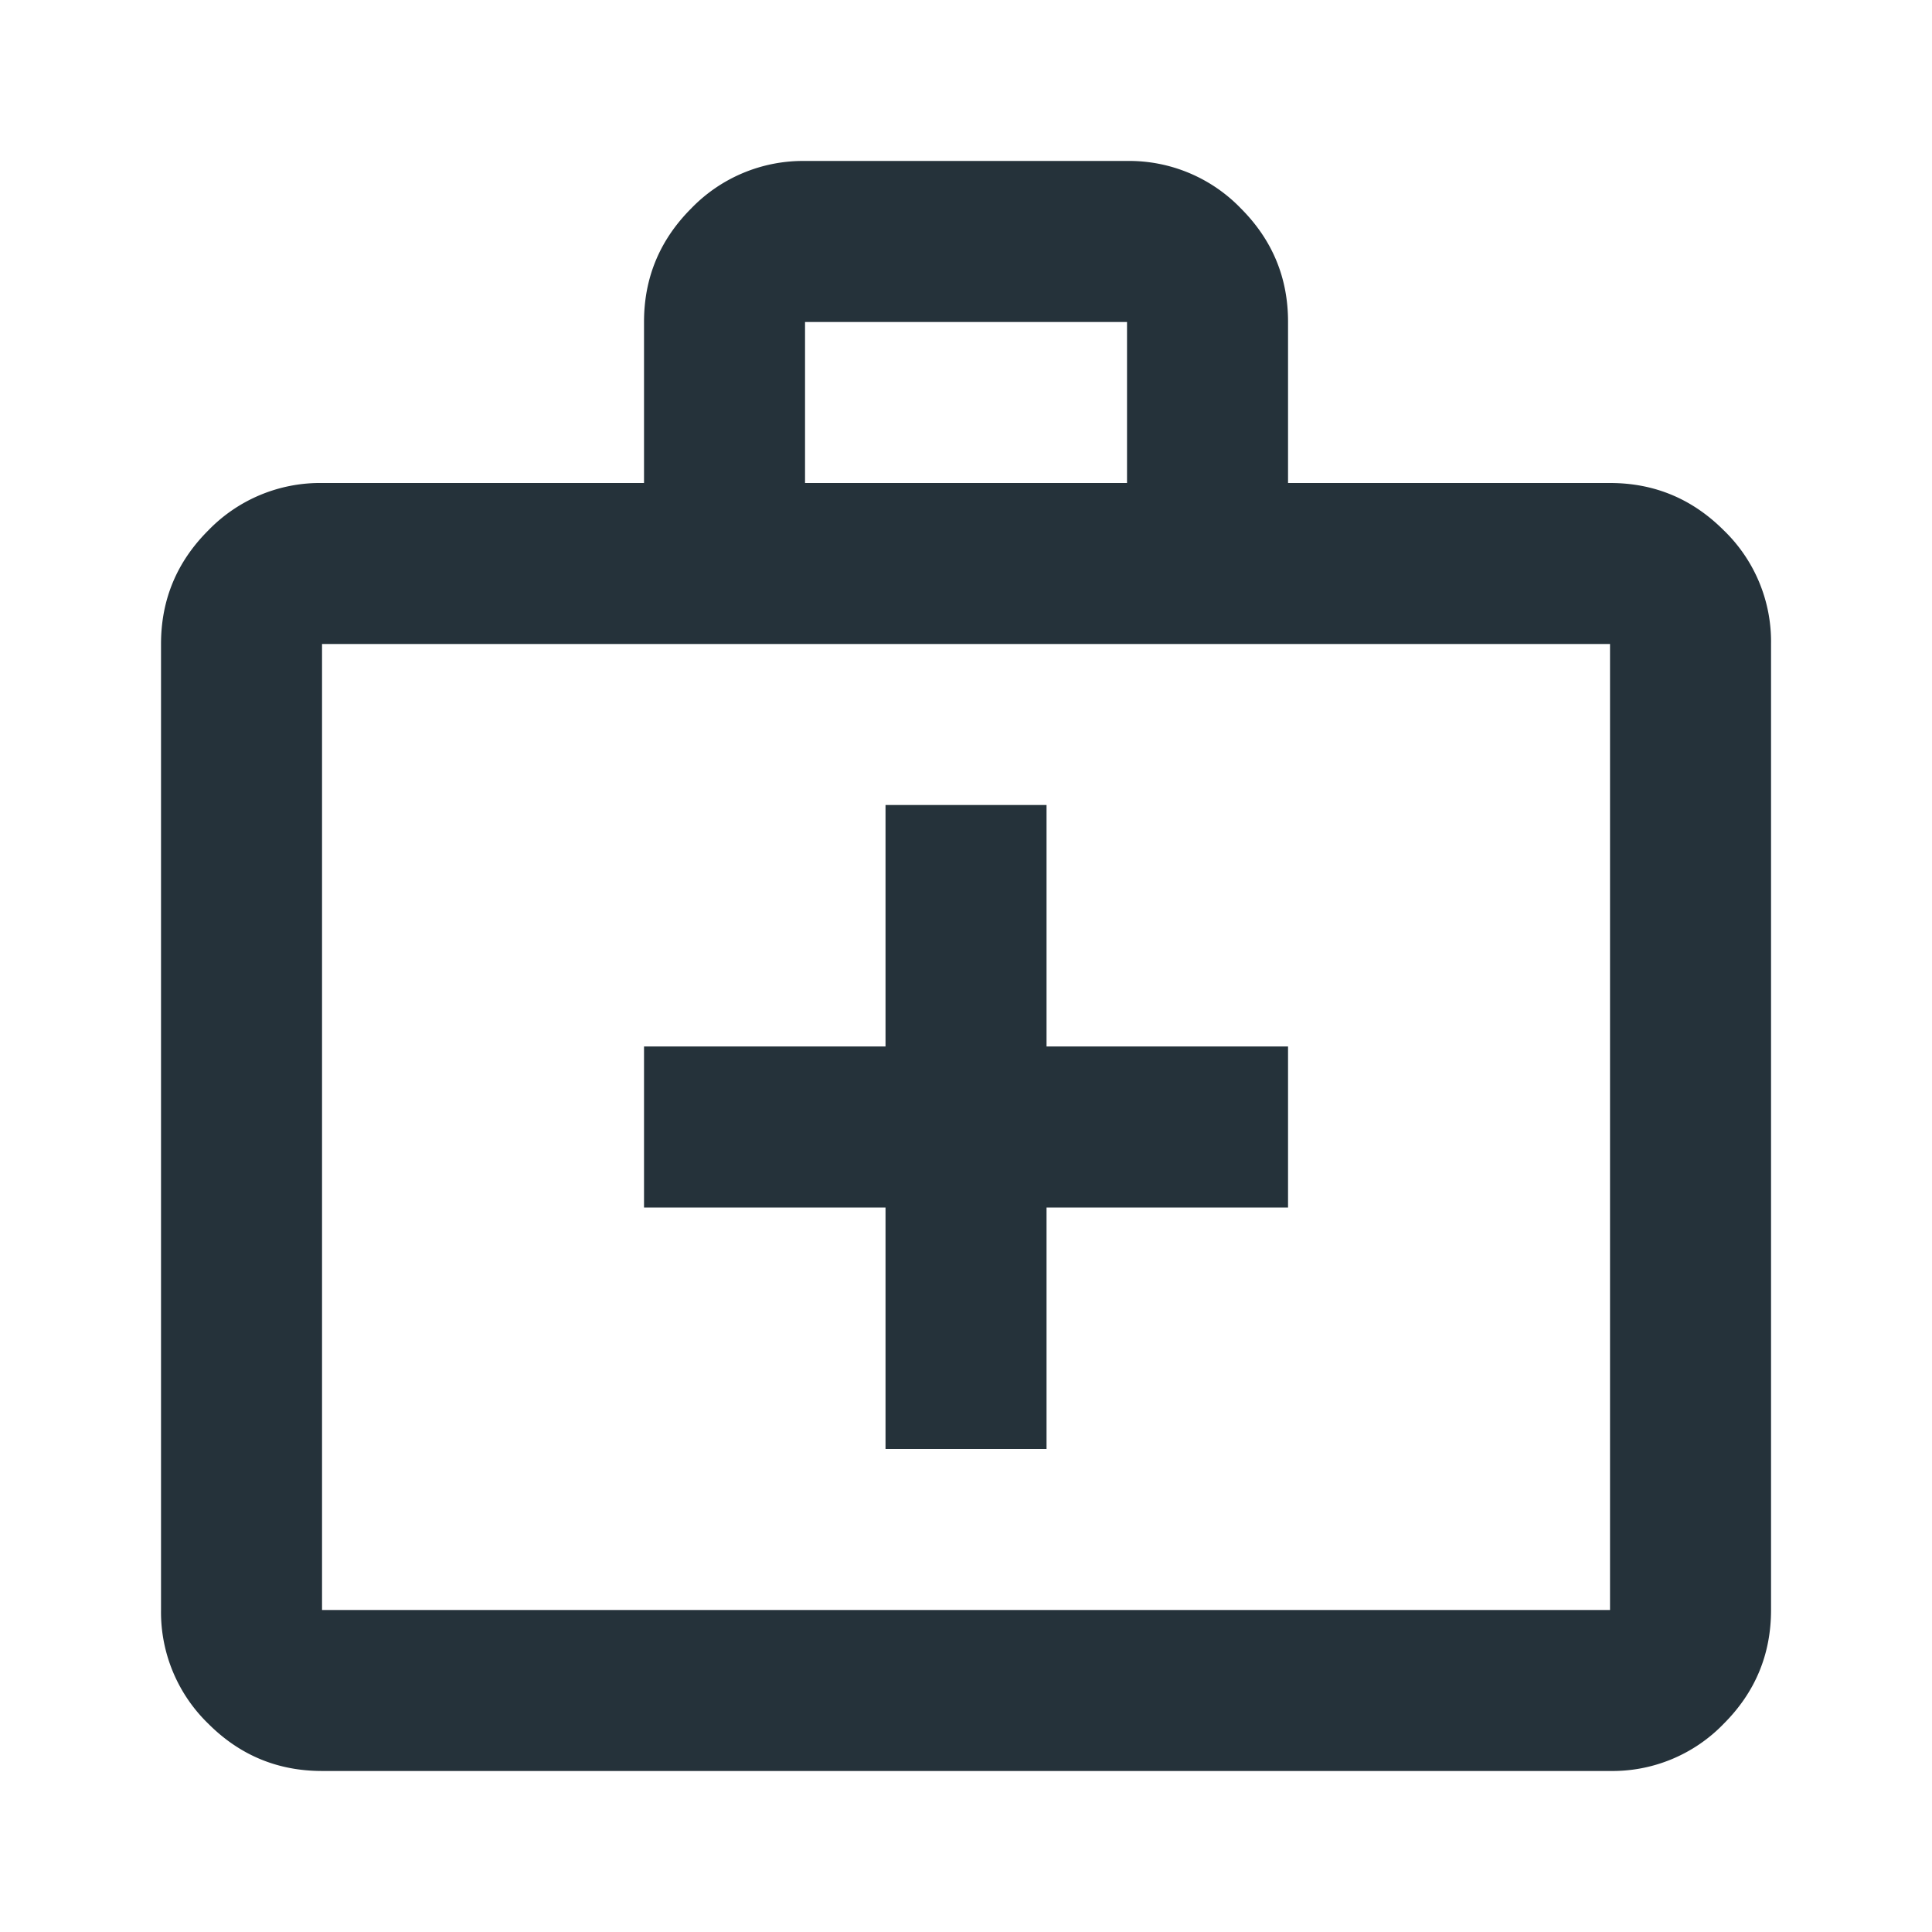 <svg preserveAspectRatio="none" overflow="visible" viewBox="0 0 32 32" fill="none" xmlns="http://www.w3.org/2000/svg" display="block"><g id="Frame"><path id="Vector" d="M5.334 29.333c-.734 0-1.361-.26-1.883-.782a2.573 2.573 0 01-.784-1.884v-16c0-.734.261-1.361.784-1.883A2.574 2.574 0 015.334 8h5.333V5.333c0-.733.261-1.36.784-1.883a2.574 2.574 0 011.883-.784h5.333a2.57 2.57 0 011.884.784c.523.523.784 1.15.783 1.883V8h5.333c.733 0 1.361.261 1.884.784a2.56 2.56 0 01.783 1.882v16c0 .734-.261 1.362-.783 1.884a2.561 2.561 0 01-1.884.783H5.334zm0-2.666h21.333v-16H5.334v16zm8-18.667h5.333V5.333h-5.333V8zm1.333 12v4h2.667v-4h4v-2.667h-4v-4h-2.667v4h-4V20h4z" fill="#25323A"/></g></svg>